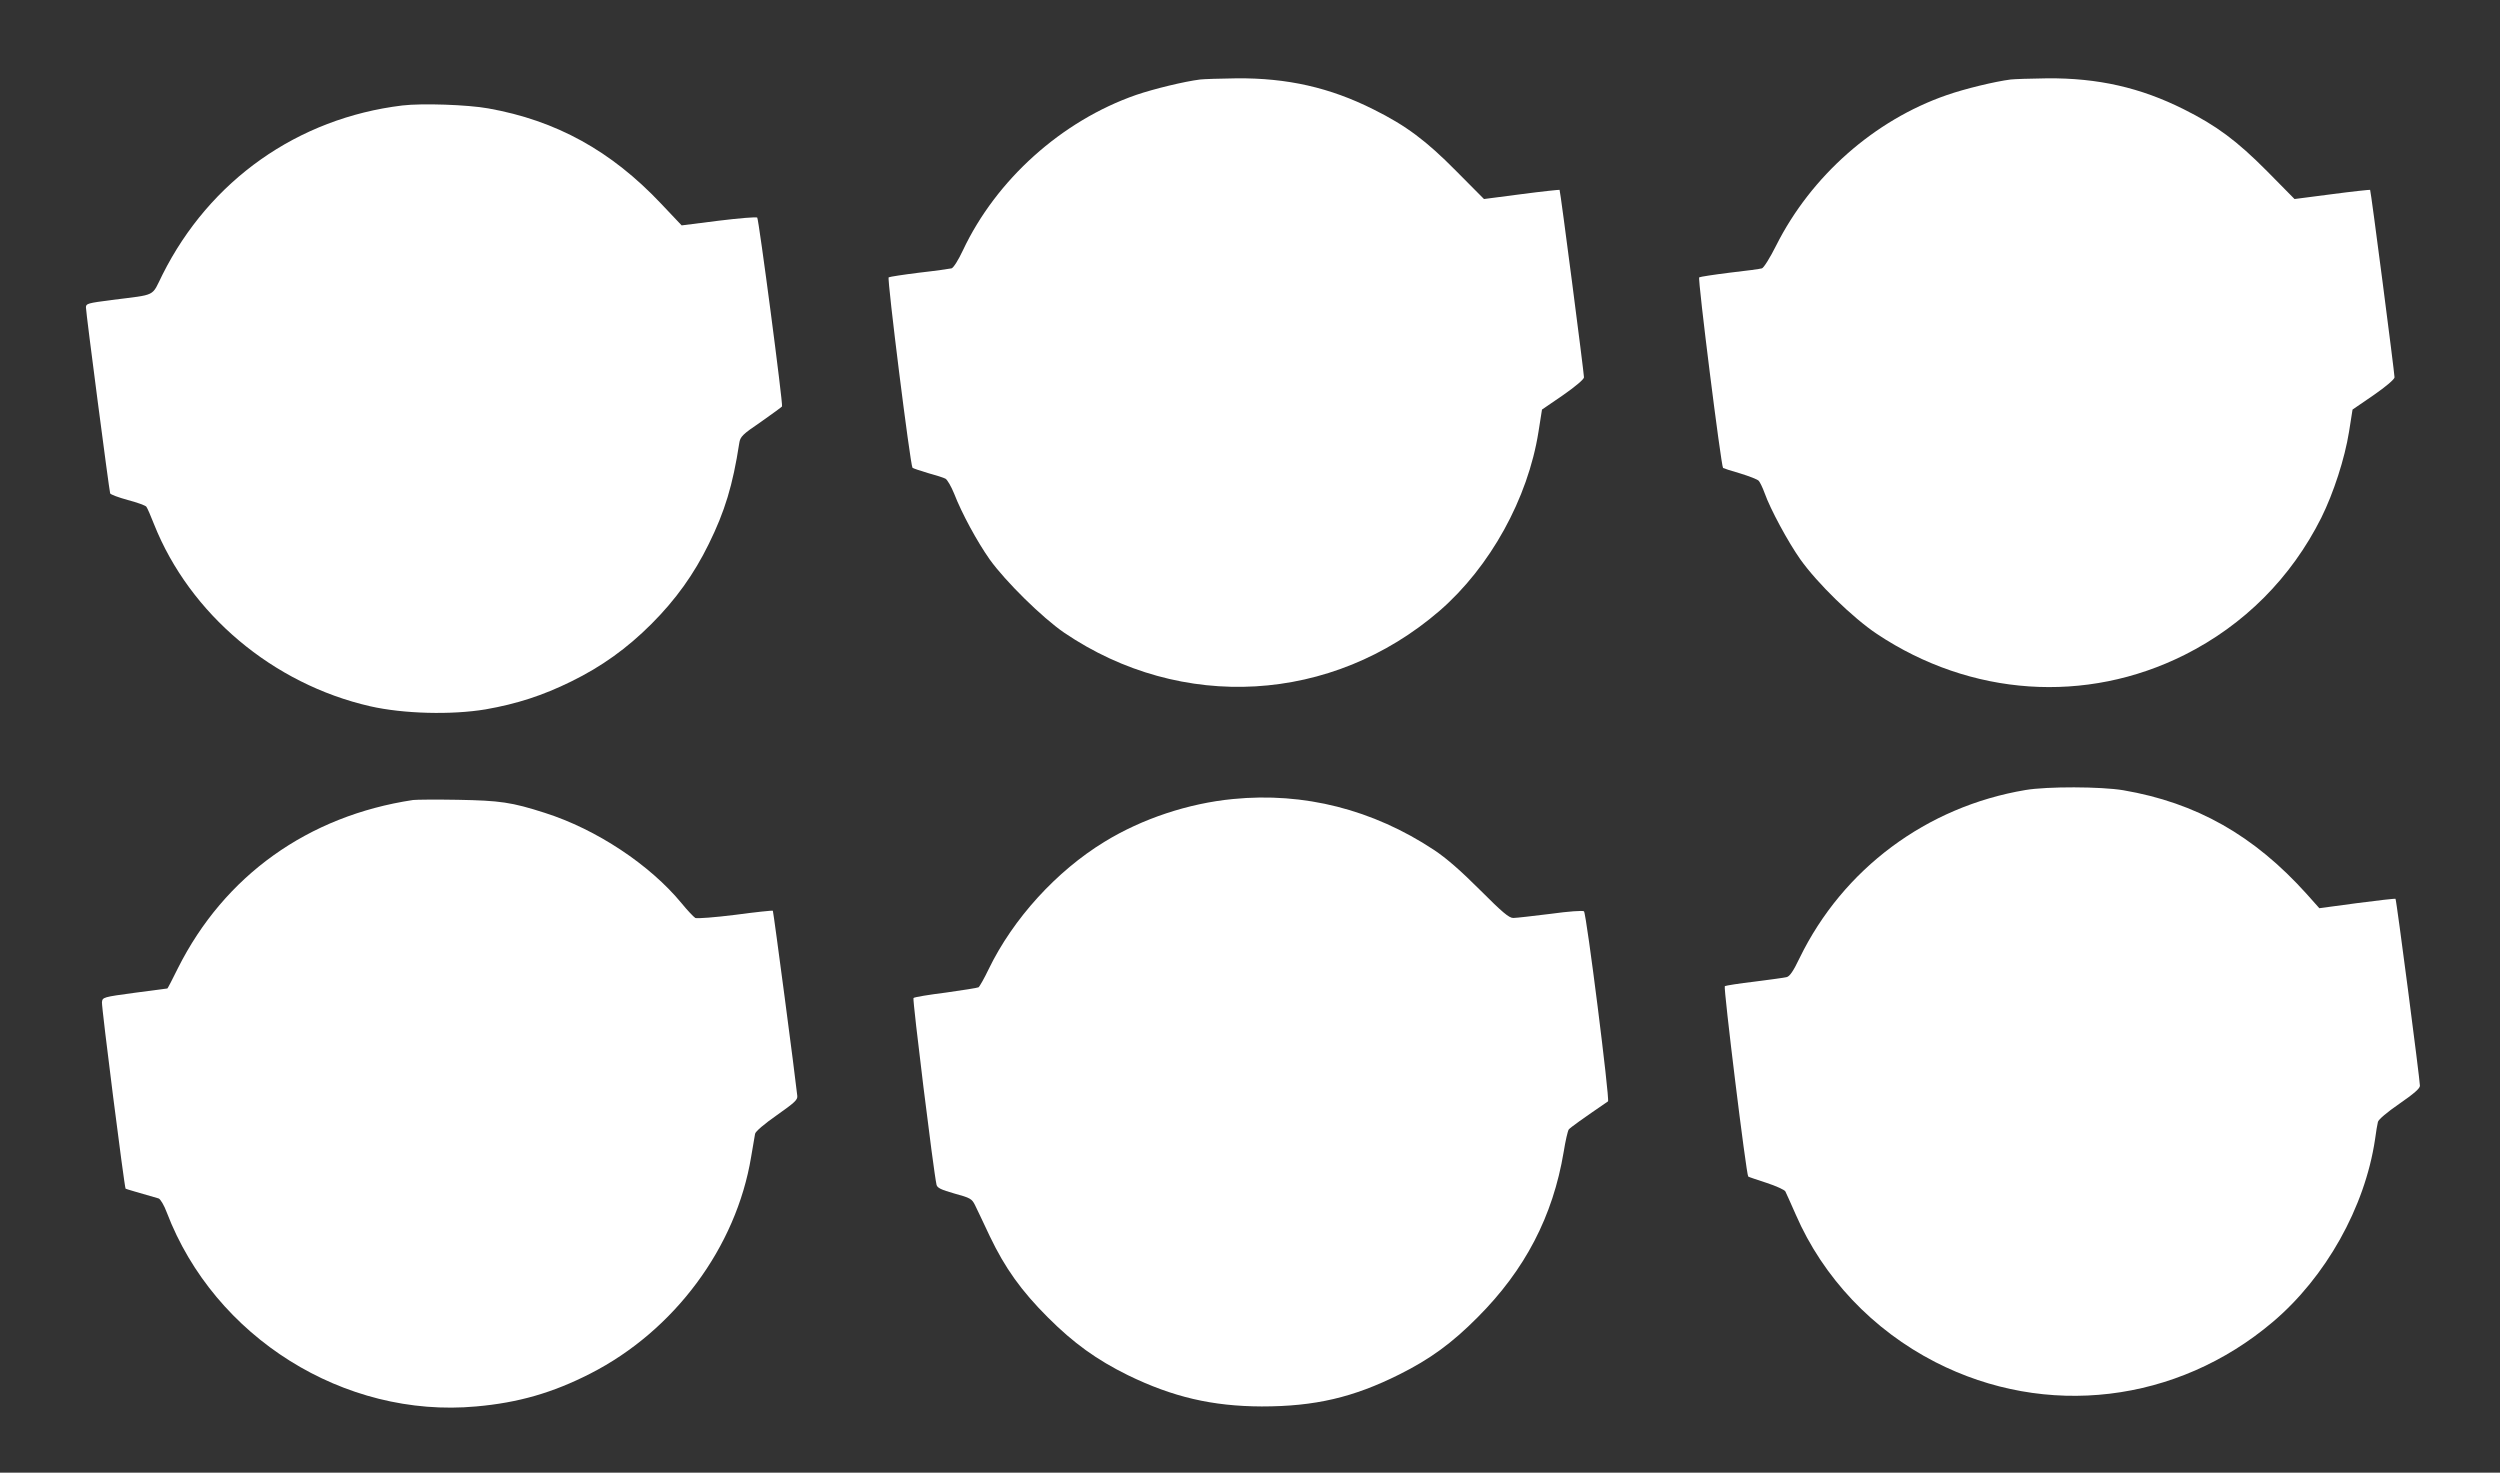 <?xml version="1.0" standalone="no"?>
<!DOCTYPE svg PUBLIC "-//W3C//DTD SVG 20010904//EN"
 "http://www.w3.org/TR/2001/REC-SVG-20010904/DTD/svg10.dtd">
<svg version="1.0" xmlns="http://www.w3.org/2000/svg"
 width="1280pt" height="754pt" viewBox="0 0 1280 754"
 preserveAspectRatio="xMidYMid meet">
<rect x="0" y="0" width="1280" height="754" fill="#333333" stroke="none"/>
<g transform="translate(0,754) scale(0.1,-0.1)"
fill="#ffffff" stroke="none">
<path d="M6145 7133 c-81 -10 -237 -48 -328 -79 -382 -133 -717 -435 -887
-796 -23 -49 -48 -89 -58 -92 -9 -2 -84 -13 -165 -22 -81 -10 -152 -21 -157
-24 -9 -6 111 -964 122 -975 3 -3 39 -15 79 -27 41 -11 81 -24 90 -29 9 -5 29
-39 44 -76 40 -103 118 -246 182 -337 81 -113 269 -298 381 -375 601 -408
1373 -363 1923 112 258 224 452 574 506 916 l18 114 108 74 c63 44 107 81 107
91 0 22 -121 956 -125 960 -1 1 -89 -8 -195 -22 l-192 -25 -142 143 c-154 156
-257 233 -424 316 -223 112 -441 161 -700 159 -87 -1 -170 -4 -187 -6z"/>
<path d="M10295 7133 c-80 -10 -237 -48 -328 -80 -370 -128 -694 -414 -873
-770 -31 -62 -64 -115 -73 -117 -9 -3 -83 -13 -164 -22 -81 -10 -152 -21 -157
-24 -9 -5 112 -965 122 -976 3 -2 42 -15 88 -28 45 -14 88 -30 95 -38 6 -7 20
-35 30 -63 29 -82 120 -250 182 -338 88 -124 269 -300 393 -383 481 -320 1070
-360 1575 -107 305 153 546 395 700 702 63 127 120 303 142 440 l18 114 108
74 c62 43 107 81 107 91 0 22 -121 956 -125 960 -1 1 -89 -8 -194 -22 l-193
-25 -141 143 c-155 156 -259 233 -425 316 -223 112 -441 161 -700 159 -87 -1
-170 -4 -187 -6z"/>
<path d="M2060 7000 c-536 -65 -986 -383 -1228 -866 -58 -116 -26 -100 -260
-130 -123 -16 -132 -18 -132 -38 0 -27 119 -937 124 -952 2 -6 43 -21 90 -34
47 -12 90 -28 95 -34 5 -6 23 -47 40 -91 183 -459 608 -817 1106 -931 171 -39
417 -45 591 -16 160 28 293 71 439 143 155 76 285 169 410 294 125 125 218
255 294 410 82 166 123 301 156 516 5 33 15 44 111 109 57 40 106 76 108 79 6
9 -119 960 -127 967 -4 4 -92 -3 -197 -16 l-190 -24 -106 112 c-255 270 -536
425 -884 487 -105 19 -339 27 -440 15z"/>
<path d="M10370 3495 c-506 -85 -934 -404 -1156 -860 -32 -67 -51 -95 -67 -98
-12 -3 -86 -13 -164 -23 -78 -9 -146 -20 -152 -23 -8 -5 110 -967 120 -975 2
-2 44 -16 93 -32 49 -16 93 -36 97 -44 4 -8 28 -61 53 -118 140 -323 395 -592
715 -756 566 -290 1237 -210 1727 205 272 230 472 587 524 934 5 39 12 79 15
91 3 12 46 49 110 93 75 52 105 78 105 92 0 29 -120 953 -125 957 -2 2 -90 -8
-197 -22 l-193 -26 -65 73 c-270 300 -565 467 -939 531 -114 19 -390 20 -501
1z"/>
<path d="M6313 3449 c-228 -22 -466 -101 -658 -219 -246 -150 -468 -394 -593
-652 -23 -48 -47 -90 -52 -93 -6 -3 -81 -15 -167 -27 -87 -11 -162 -23 -166
-28 -6 -6 102 -884 118 -956 4 -16 22 -25 92 -45 81 -22 89 -27 105 -59 9 -19
44 -91 76 -160 78 -163 161 -279 297 -415 133 -133 250 -217 410 -296 230
-112 432 -159 685 -160 273 0 469 46 705 164 156 78 268 159 400 292 243 243
386 518 441 847 9 57 21 108 26 115 8 10 68 53 201 144 10 7 -110 959 -123
973 -5 5 -78 0 -172 -13 -90 -11 -175 -21 -190 -21 -22 0 -56 29 -170 143 -99
99 -172 163 -237 206 -312 206 -664 296 -1028 260z"/>
<path d="M2115 3444 c-538 -81 -966 -387 -1204 -861 -28 -57 -52 -103 -54
-104 -1 0 -76 -10 -167 -22 -163 -22 -165 -23 -168 -48 -3 -22 115 -949 121
-955 2 -2 69 -21 169 -50 9 -3 28 -34 42 -72 244 -639 908 -1055 1584 -993
216 19 392 70 584 168 430 219 748 647 824 1111 9 53 18 106 20 117 2 12 48
51 111 95 92 65 108 79 105 100 -9 89 -122 944 -125 947 -3 2 -89 -7 -193 -21
-104 -13 -196 -20 -204 -16 -8 5 -40 38 -70 75 -162 197 -436 379 -700 463
-171 55 -230 63 -445 67 -110 2 -213 1 -230 -1z"/>
</g>
</svg>
